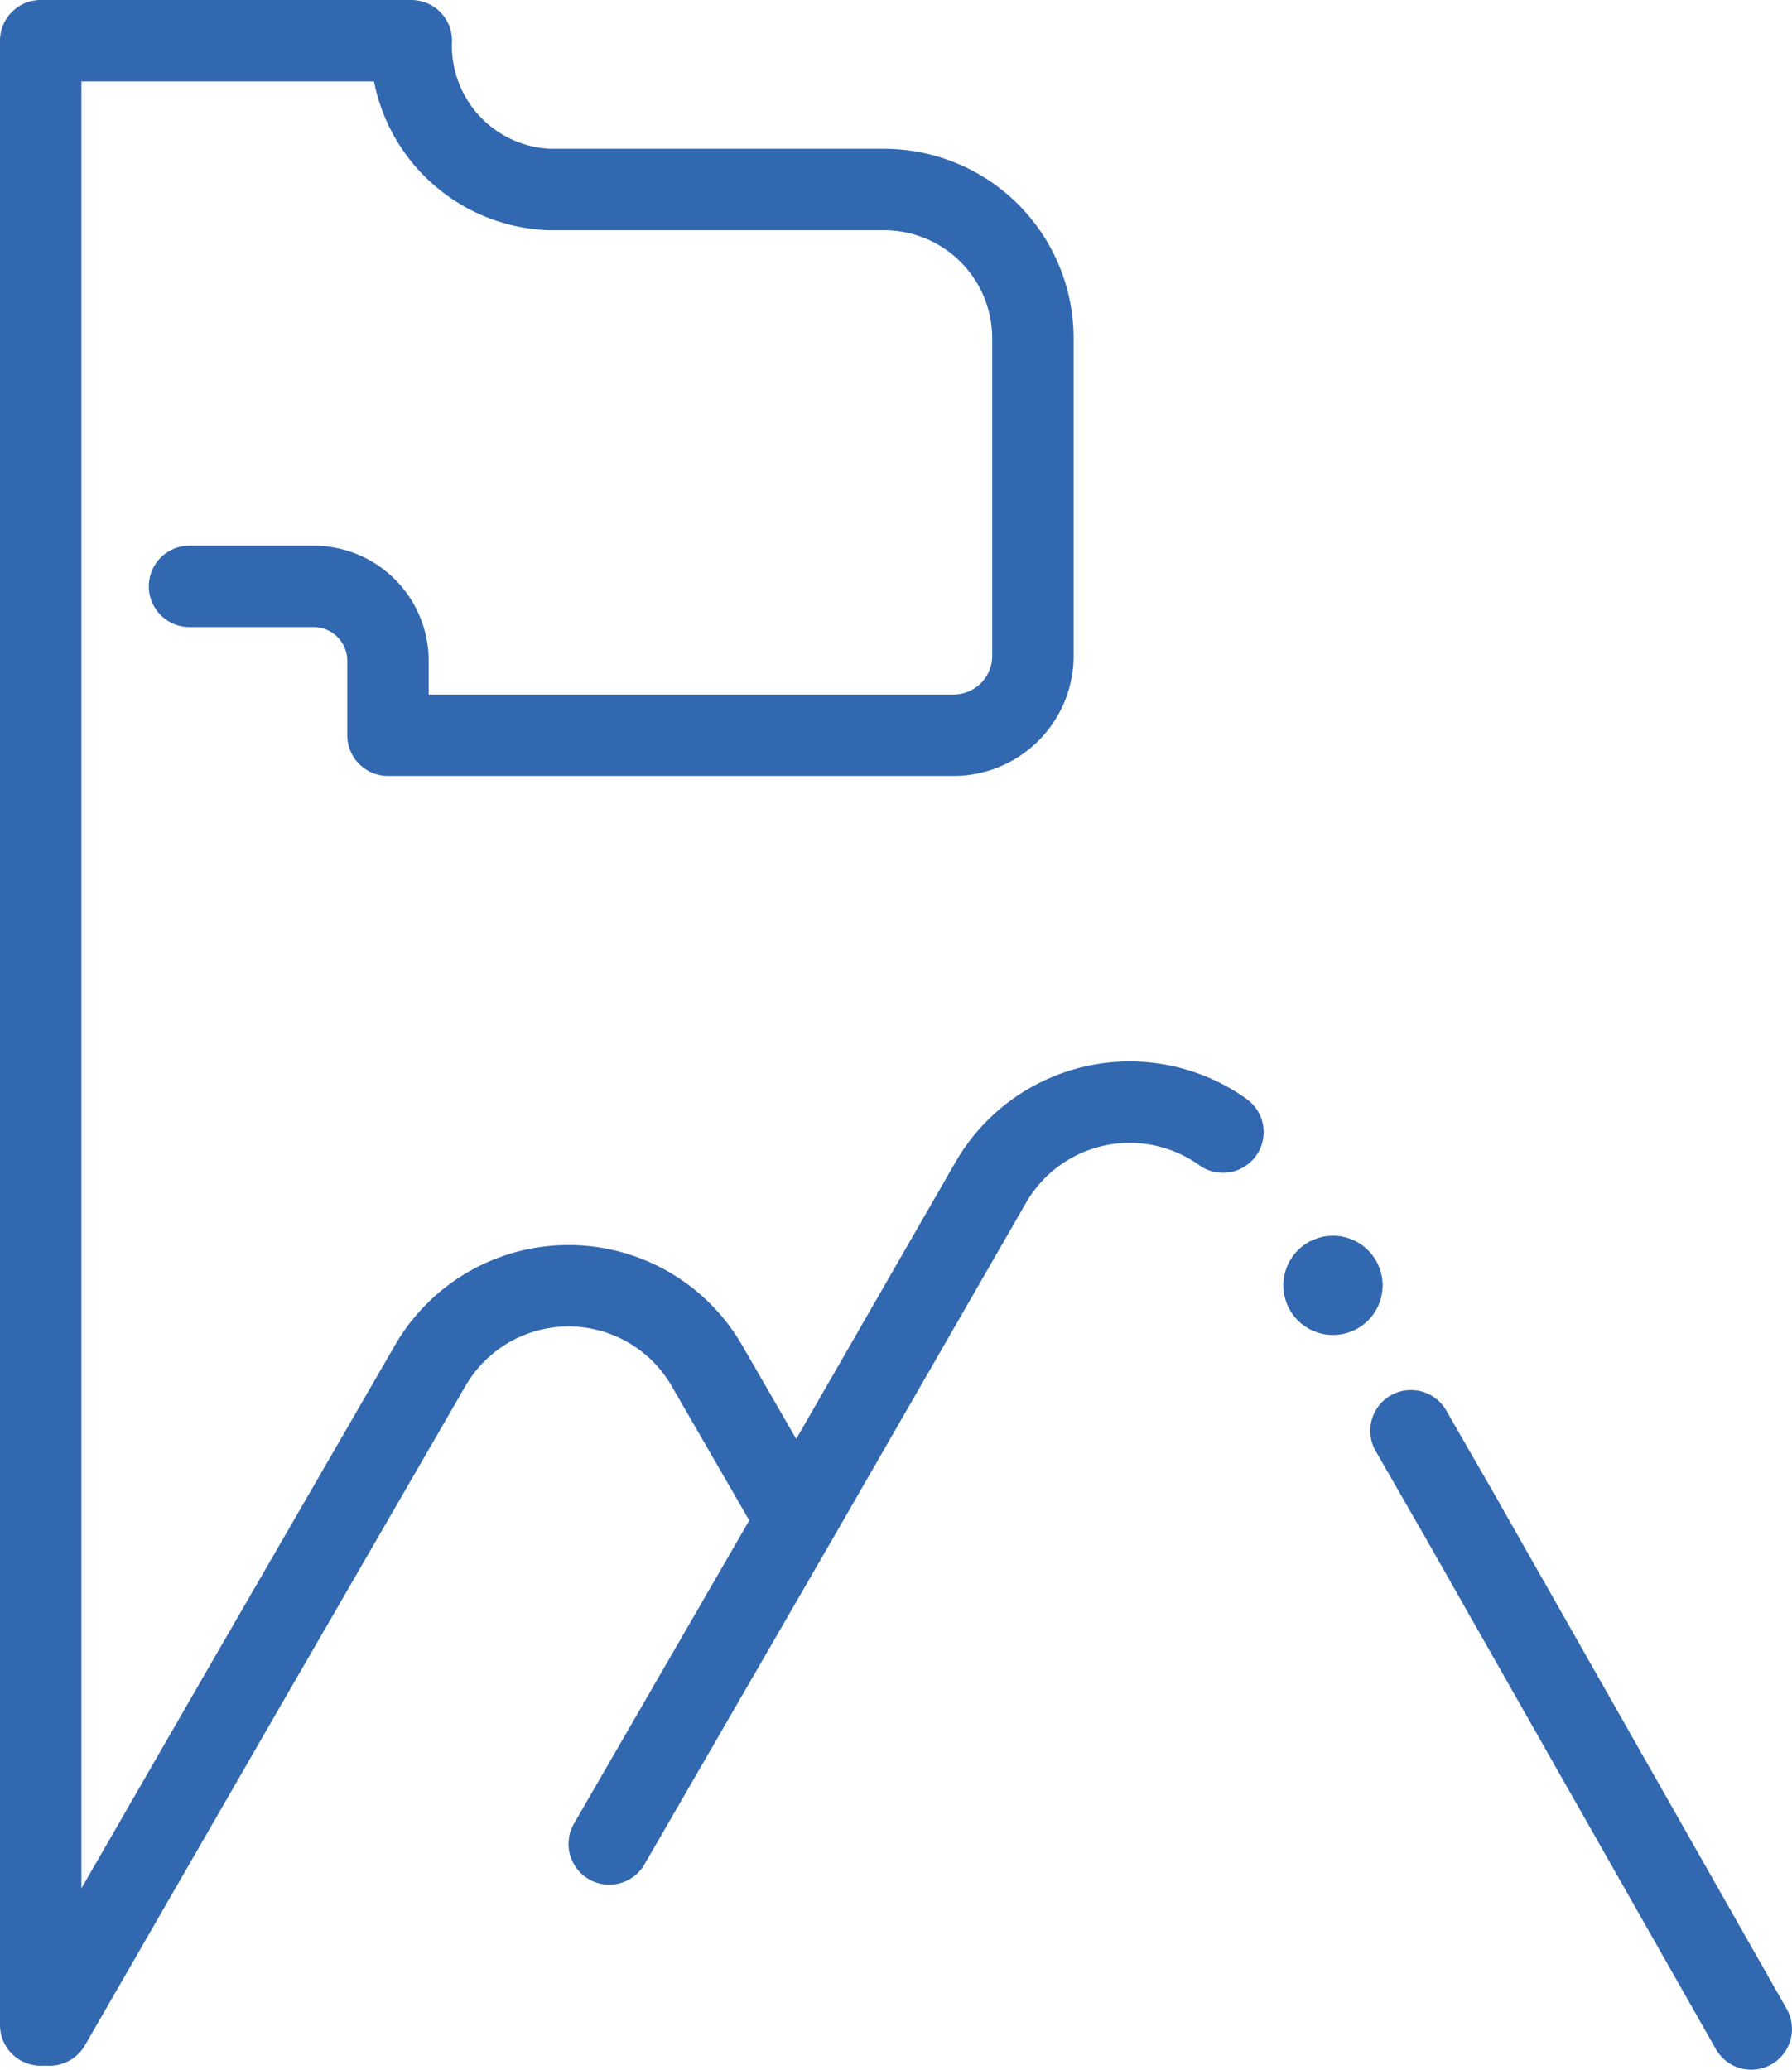 <svg xmlns="http://www.w3.org/2000/svg" fill="none" height="50.848" width="44.023"><path stroke-linejoin="round" stroke-linecap="round" stroke-width="2" stroke="#3268b0" d="M34.662 35.15l1.17 2.035 7.19 12.663m-28.055-4.546l4.692-8.117 4.692-8.154a3.937 3.937 0 015.692-1.218M1.22 49.75l4.655-8.08 4.692-8.117a3.924 3.924 0 016.8 0l2.182 3.778"/><path stroke-linejoin="round" stroke-linecap="round" stroke-width="2" stroke="#3268b0" d="M1 49.75V1h9.104a3.534 3.534 0 003.388 3.656h8.227a3.656 3.656 0 013.656 3.657v7.8a1.95 1.95 0 01-1.95 1.95H9.531v-1.829a1.828 1.828 0 00-1.828-1.828H4.656"/><path fill="#3268b0" d="M32.712 32.797a1.219 1.219 0 100-2.437 1.219 1.219 0 000 2.437z"/></svg>